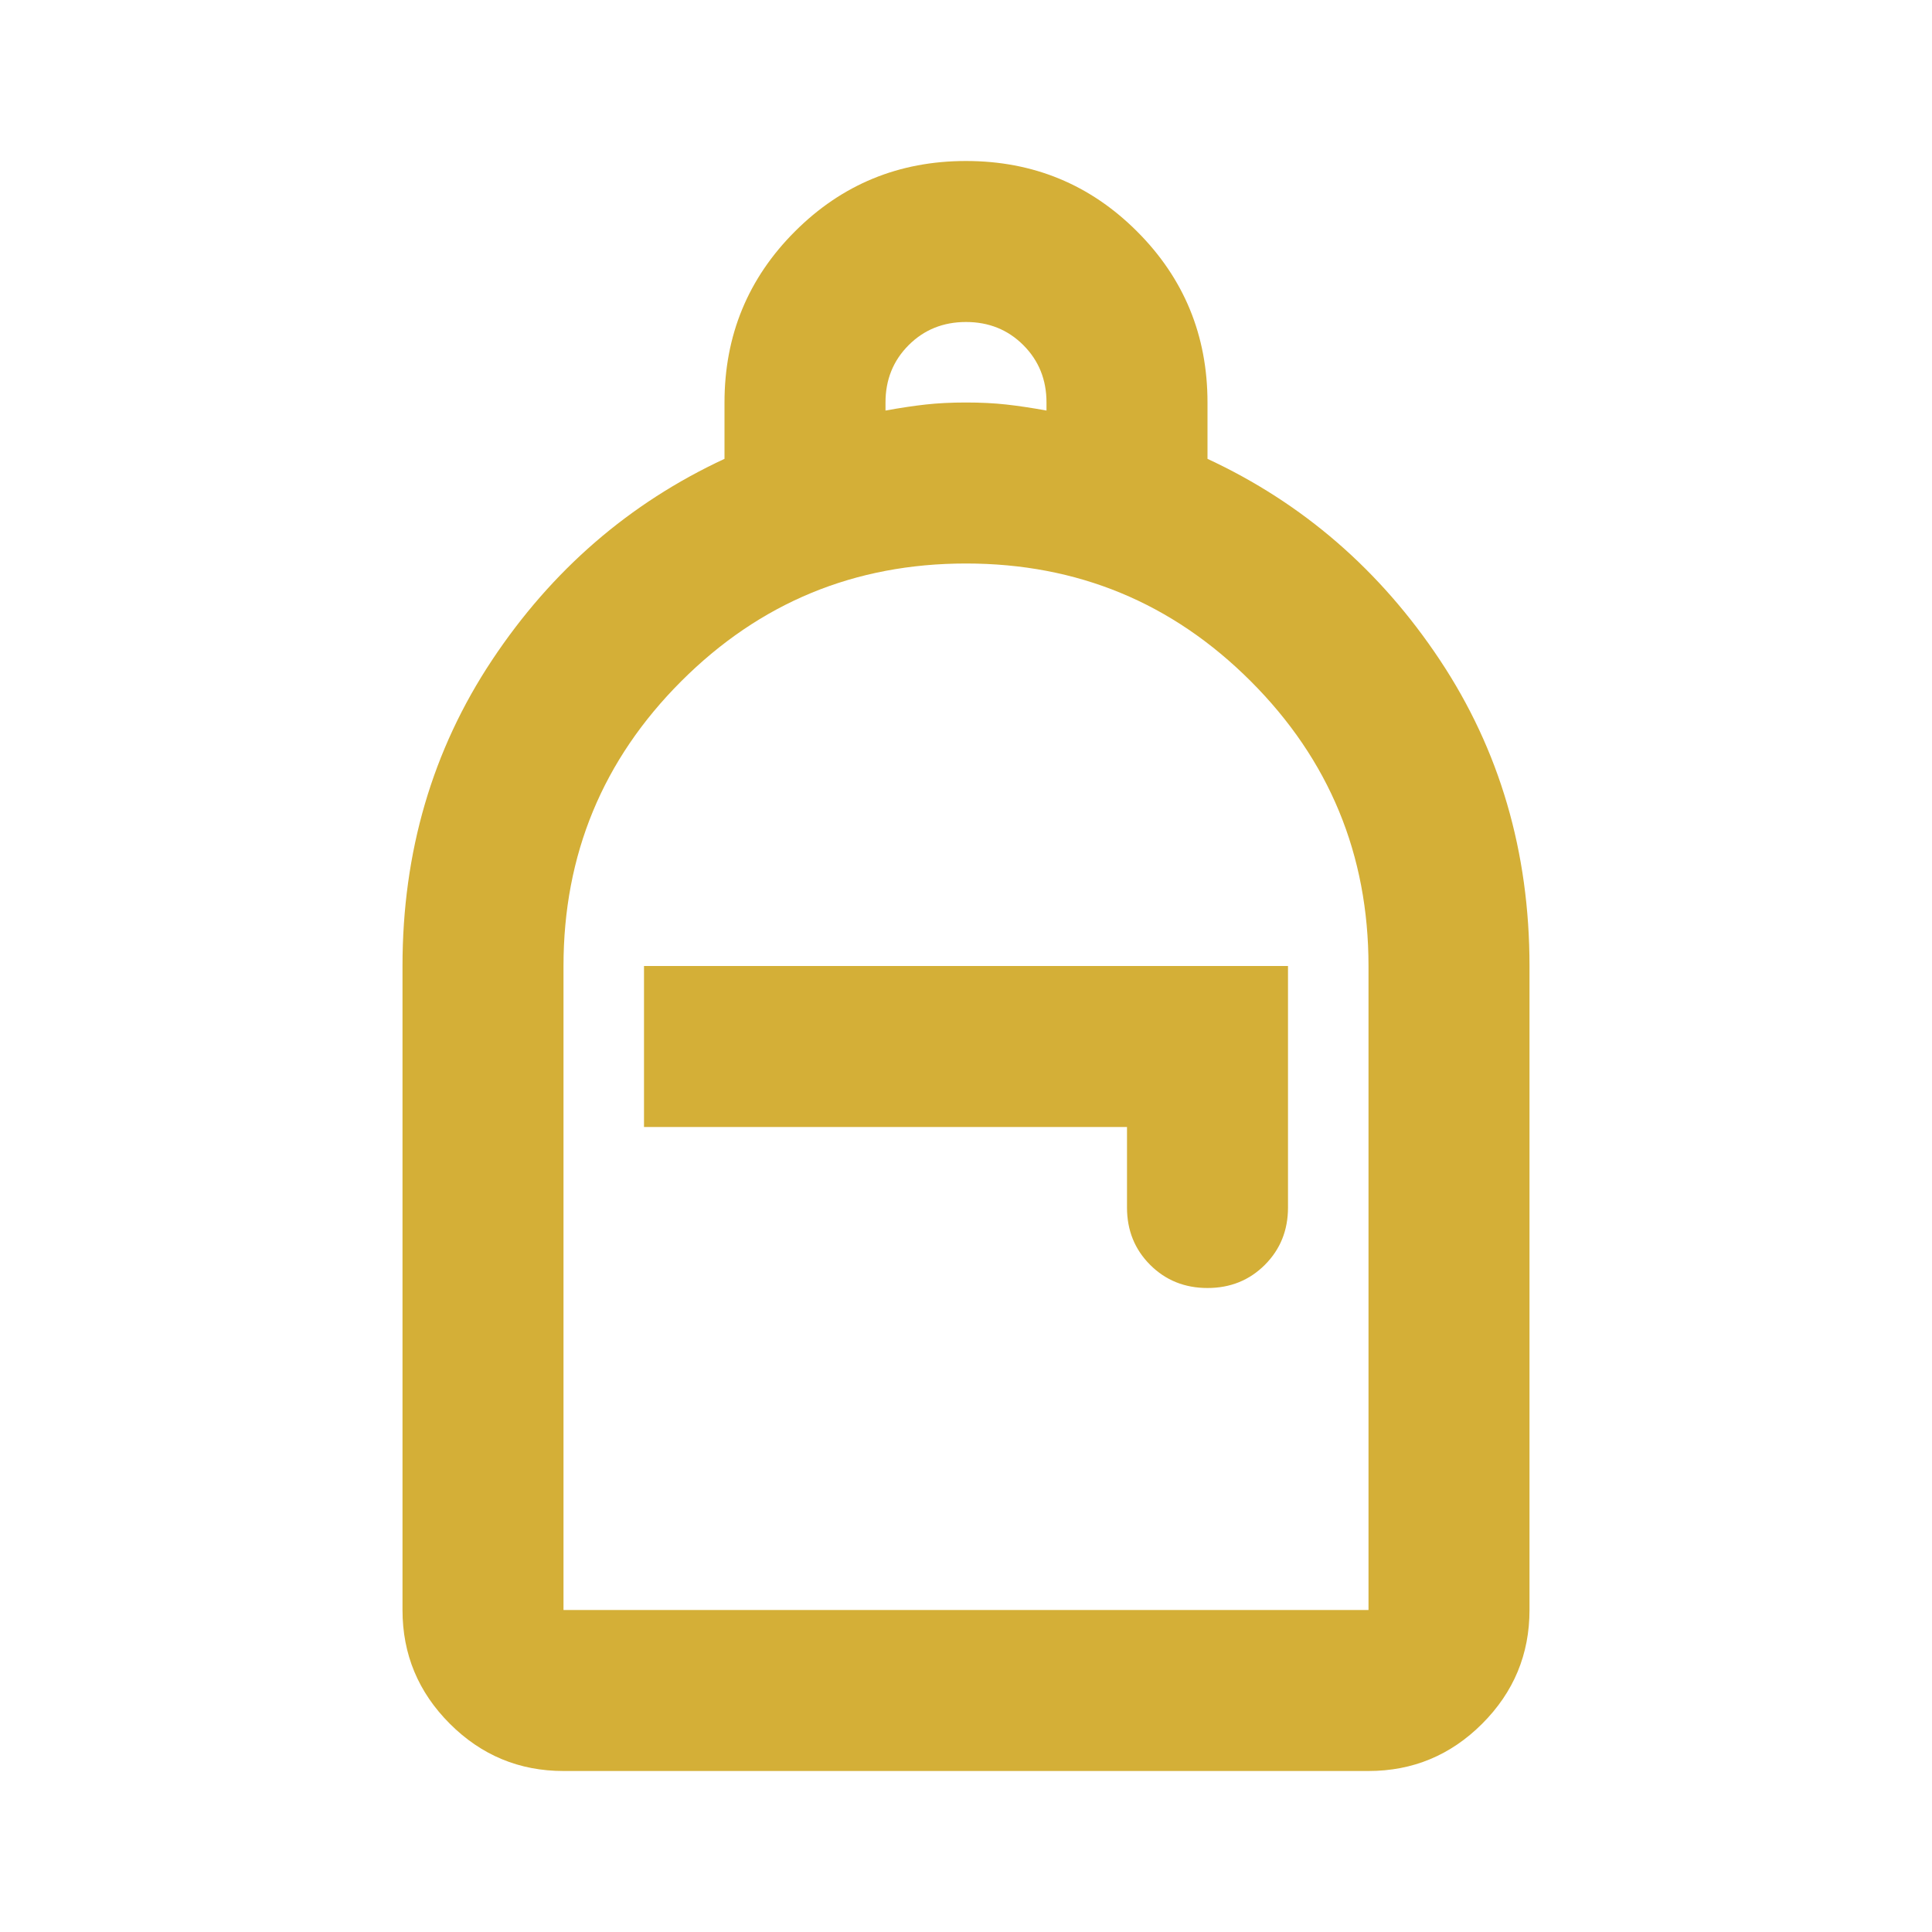 <svg fill="#D4AF37" width="24px" viewBox="0 -960 960 960" height="24px" xmlns="http://www.w3.org/2000/svg"><path d="M280-80q-33 0-56.5-23.5T200-160v-320q0-85 44.5-152T360-732v-28q0-50 35-85t85-35q50 0 85 35t35 85v28q71 33 115.5 100T760-480v320q0 33-23.5 56.5T680-80H280Zm0-80h400v-320q0-83-58.5-141.5T480-680q-83 0-141.5 58.5T280-480v320Zm320-160q17 0 28.5-11.5T640-360v-120H320v80h240v40q0 17 11.5 28.5T600-320ZM440-756q11-2 20-3t20-1q11 0 20 1t20 3v-4q0-17-11.5-28.5T480-800q-17 0-28.5 11.5T440-760v4ZM280-160h400-400Z"></path></svg>
